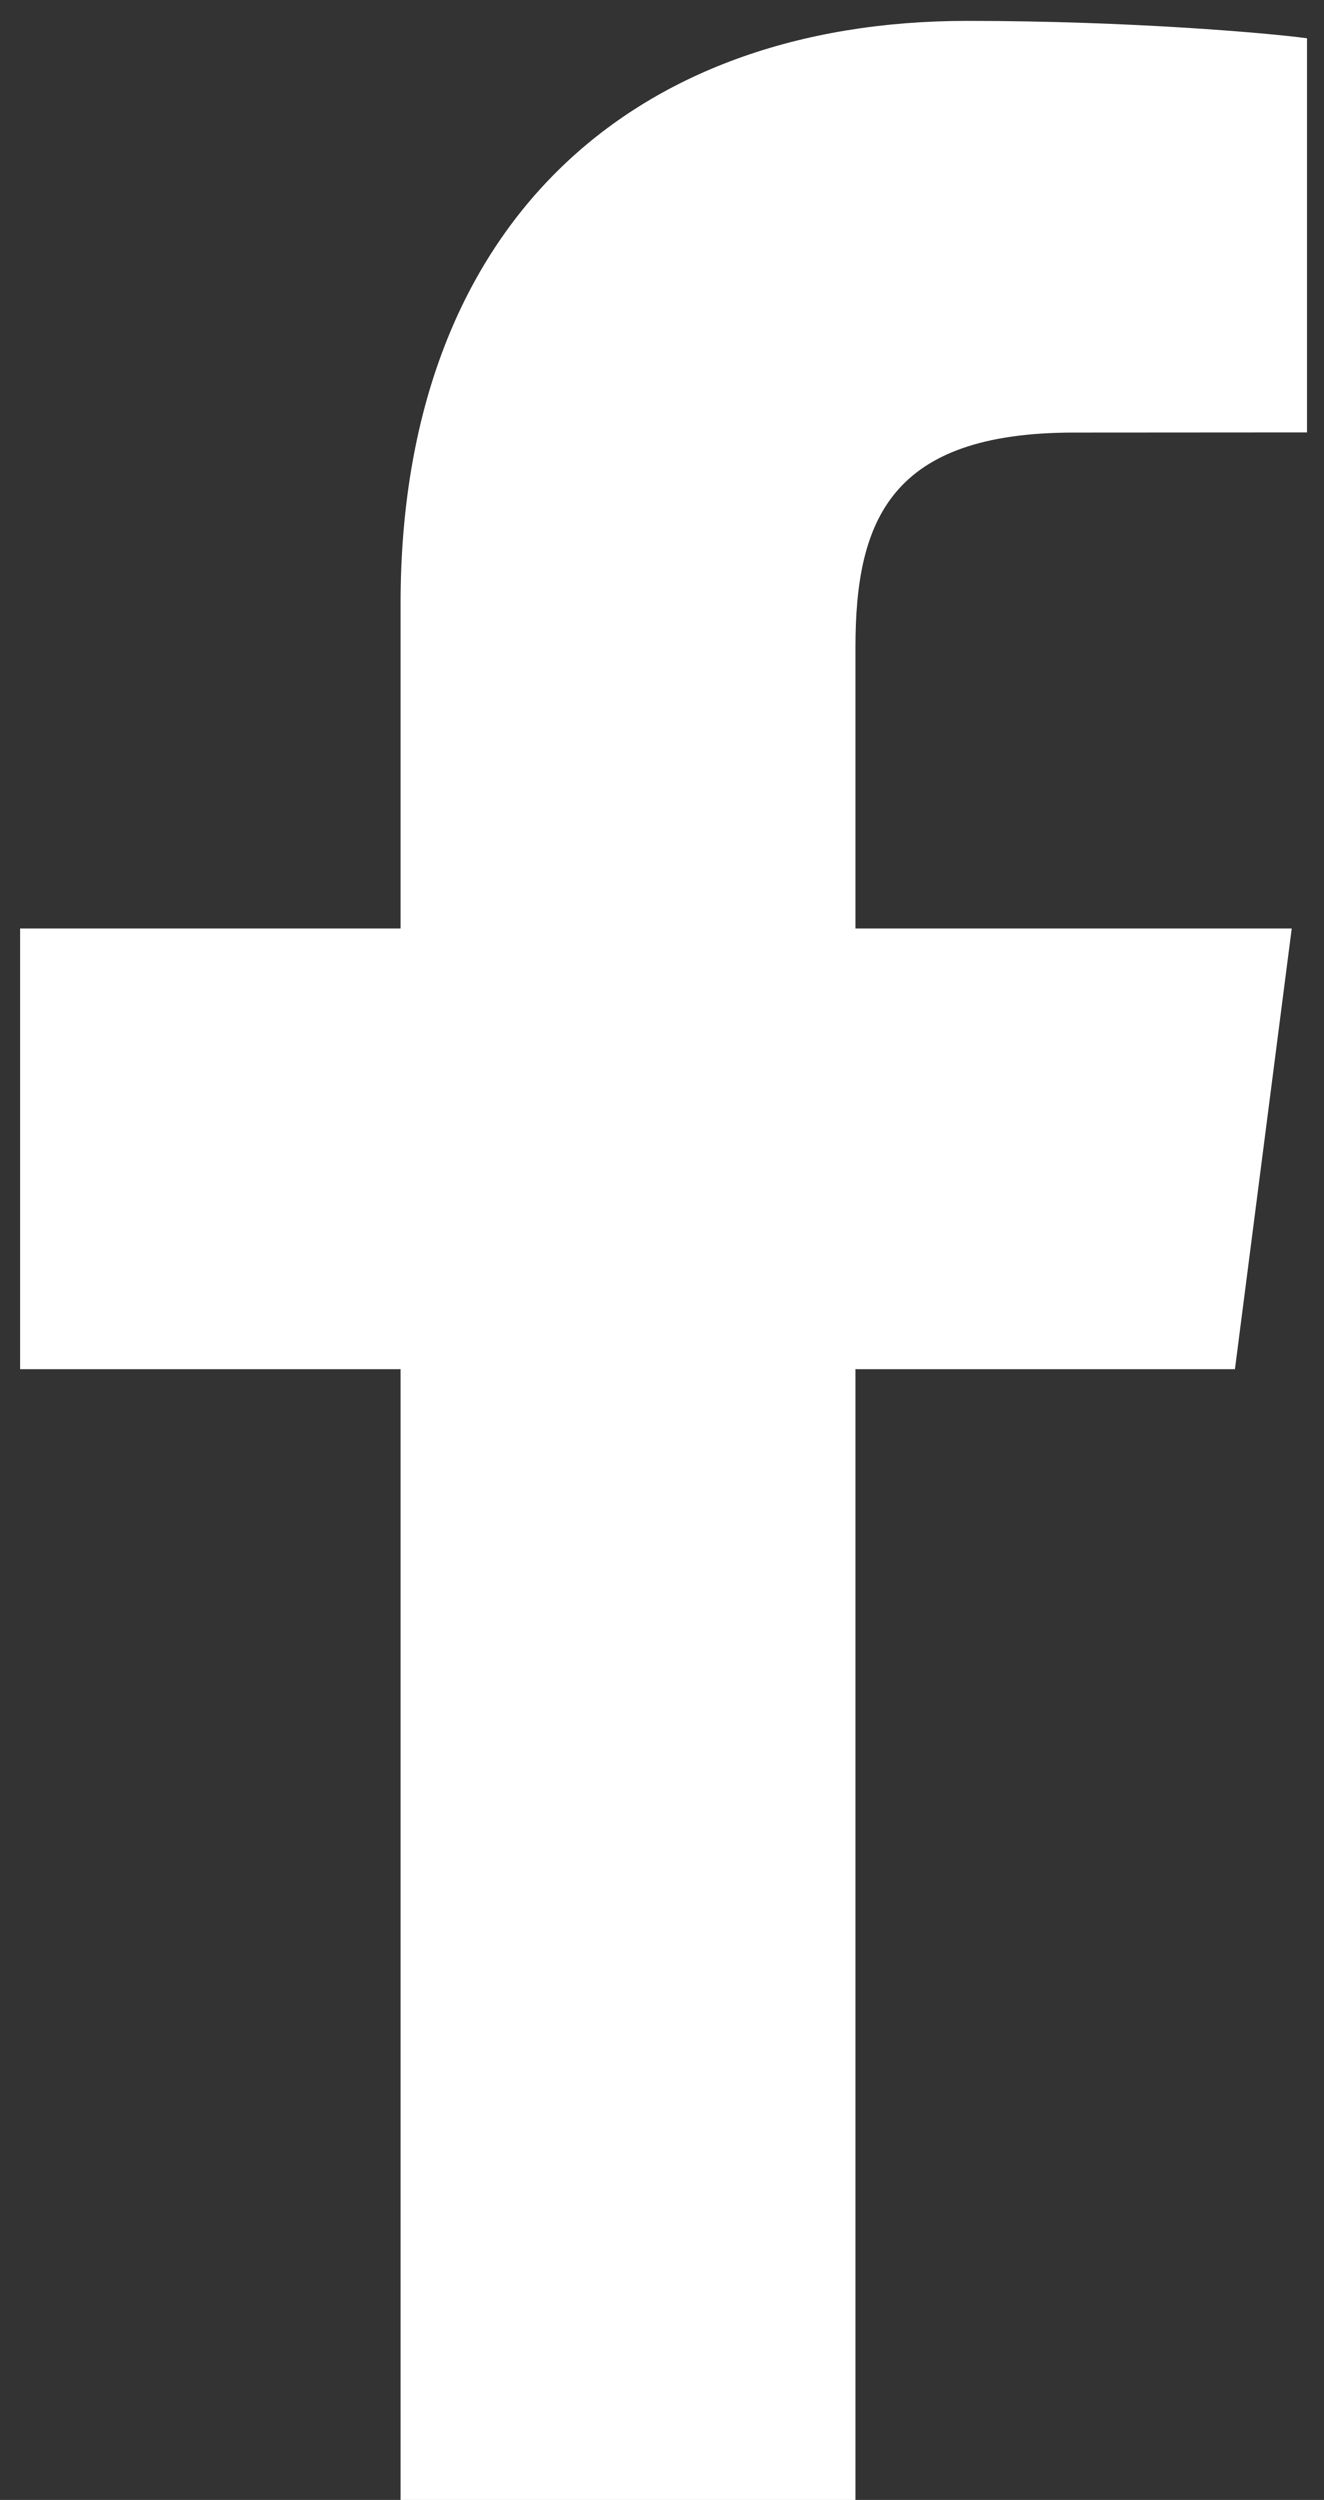<?xml version="1.0" encoding="utf-8"?>
<!-- Generator: Adobe Illustrator 16.0.4, SVG Export Plug-In . SVG Version: 6.00 Build 0)  -->
<!DOCTYPE svg PUBLIC "-//W3C//DTD SVG 1.1//EN" "http://www.w3.org/Graphics/SVG/1.1/DTD/svg11.dtd">
<svg version="1.1" id="Ebene_1" xmlns="http://www.w3.org/2000/svg" xmlns:xlink="http://www.w3.org/1999/xlink" x="0px" y="0px"
	 width="34.5px" height="65.12px" viewBox="0 0 34.5 65.12" enable-background="new 0 0 34.5 65.12" xml:space="preserve">
<rect x="0" y="0" width="34.5" height="65.12" fill="#333333" stroke="none"/>
<g>
	<rect x="-32.581" y="-8.581" display="none" fill="#335290" width="73.701" height="73.701"/>
	<path fill="#FFFFFF" d="M32.179,35.666l1.48-11.48H22.291v-7.329c0-3.324,0.927-5.589,5.692-5.589l6.074-0.004V0.997
		c-1.049-0.141-4.654-0.453-8.856-0.453c-8.766,0-14.763,5.352-14.763,15.177v8.465H0.524v11.48h9.914v29.455h11.853V35.666H32.179z
		"/>
</g>
</svg>
